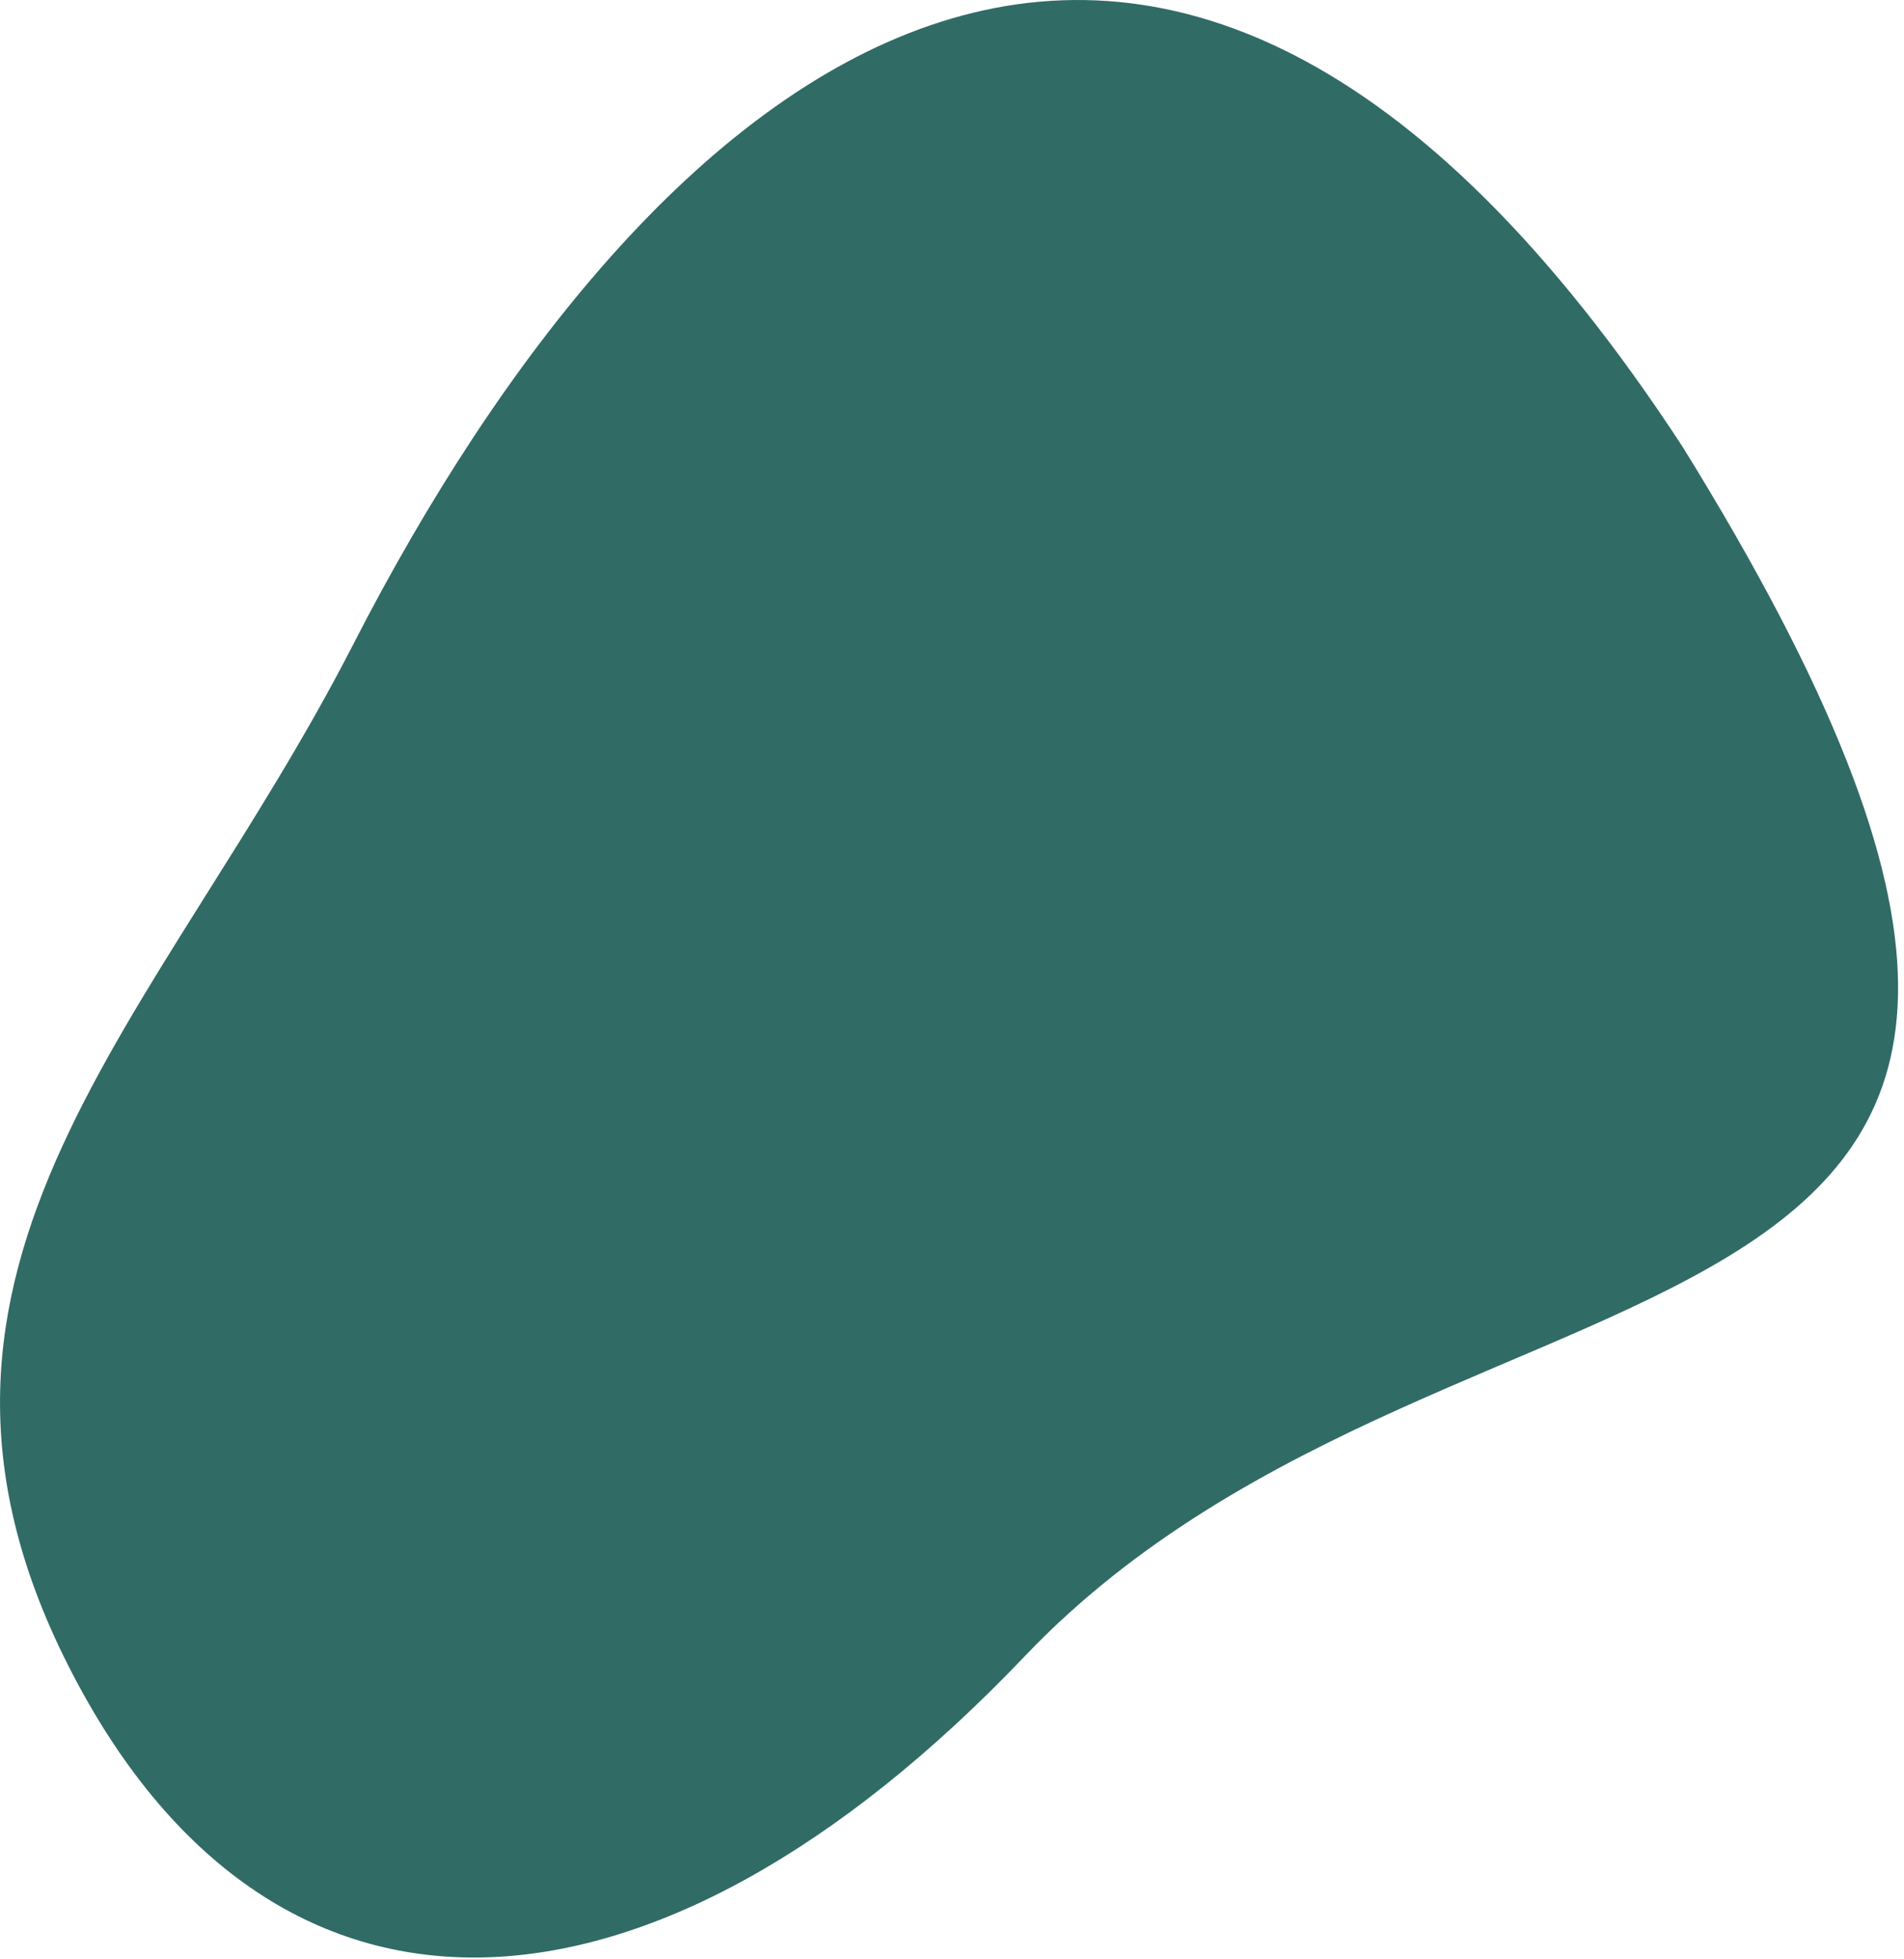 <?xml version="1.0" encoding="utf-8"?>
<svg width="276px" height="284px" viewBox="0 0 276 284" version="1.1" xmlns:xlink="http://www.w3.org/1999/xlink" xmlns="http://www.w3.org/2000/svg">
  <defs>
    <path d="M0 0L275.14 0L275.14 283.73L0 283.73L0 0Z" id="path_1" />
    <clipPath id="mask_1">
      <use xlink:href="#path_1" />
    </clipPath>
  </defs>
  <g id="svg-17">
    <path d="M0 0L275.14 0L275.14 283.73L0 283.73L0 0Z" id="Background" fill="none" fill-rule="evenodd" stroke="none" />
    <g clip-path="url(#mask_1)">
      <path d="M51.21 93.39C23.21 147.99 -19.45 183.39 9.88 241.39C39.21 299.39 94.55 296.72 148.55 240.06C212.76 172.67 331.88 206.72 243.88 64.72C167.21 -52.61 94.15 9.65 51.21 93.39L51.21 93.39Z" id="Shape" fill="#316B66" stroke="none" />
    </g>
  </g>
</svg>